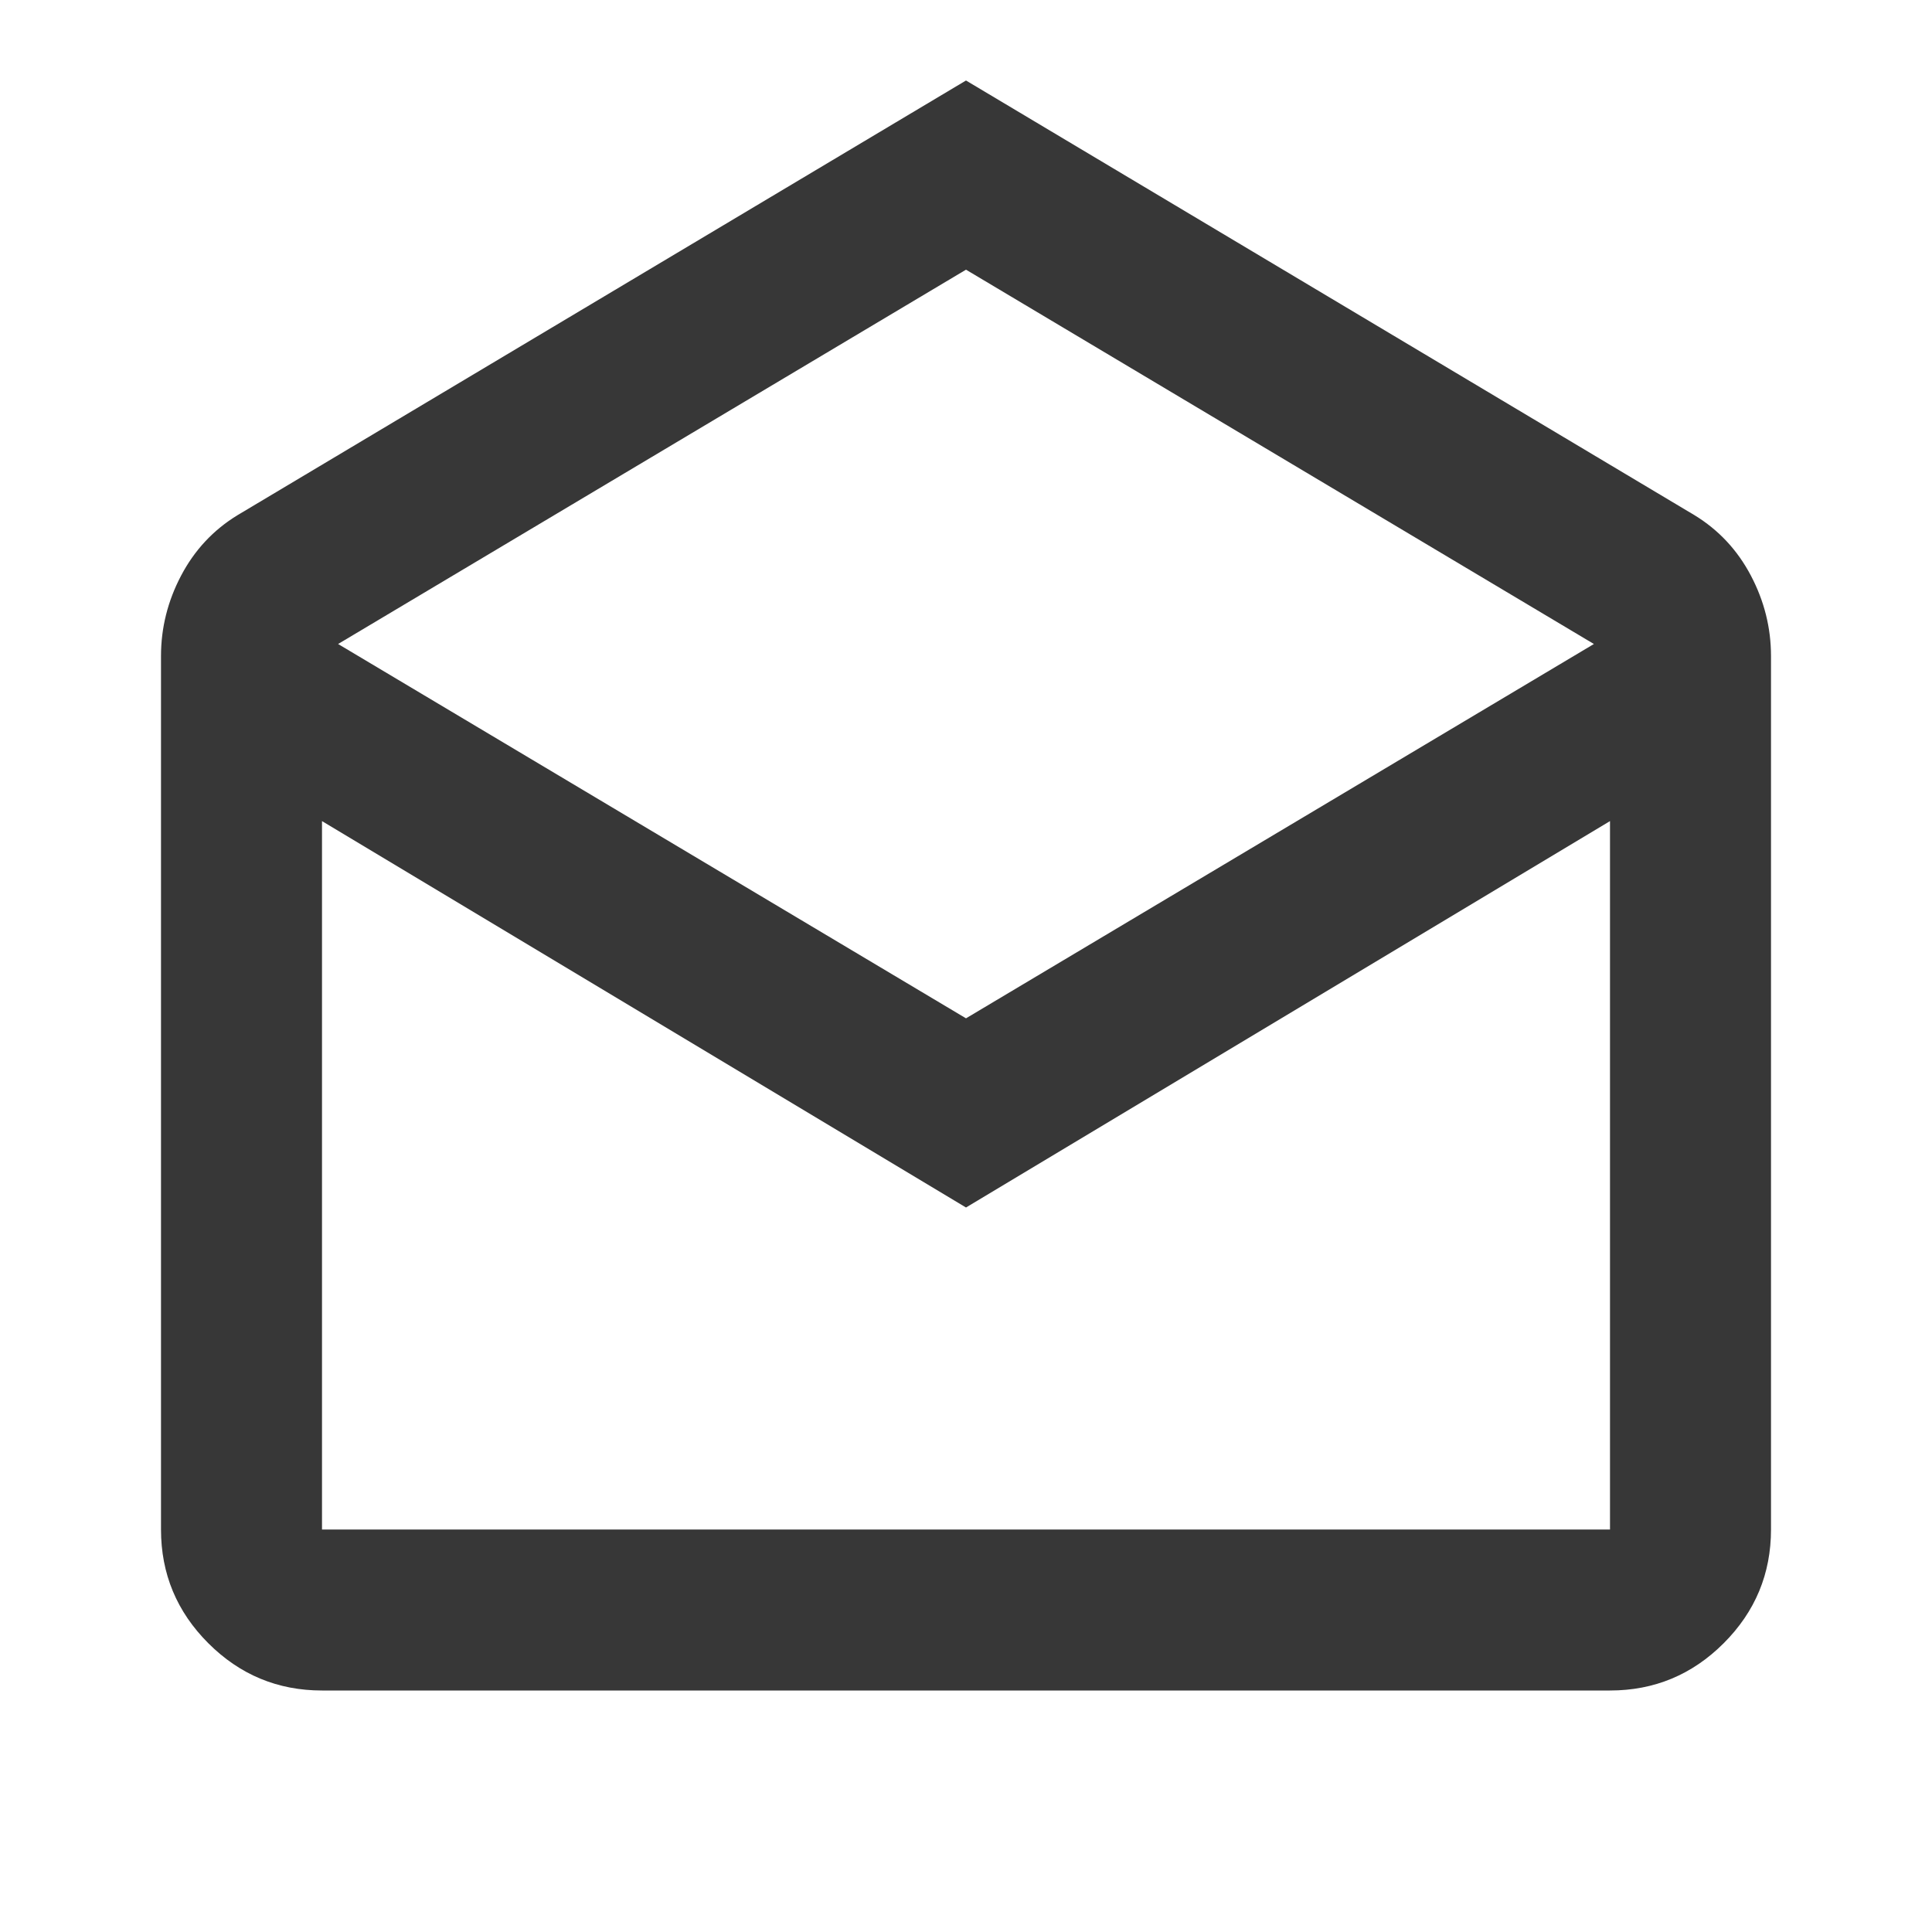 <svg xmlns="http://www.w3.org/2000/svg" height="24px" viewBox="0 -960 960 960" width="24px" fill="#373737"><path d="m480-920 362 216q18 11 28 30t10 40v434q0 33-23.5 56.5T800-120H160q-33 0-56.5-23.5T80-200v-434q0-21 10-40t28-30l362-216Zm0 466 312-186-312-186-312 186 312 186Zm0 94L160-552v352h640v-352L480-360Zm0 160h320-640 320Z"/></svg>